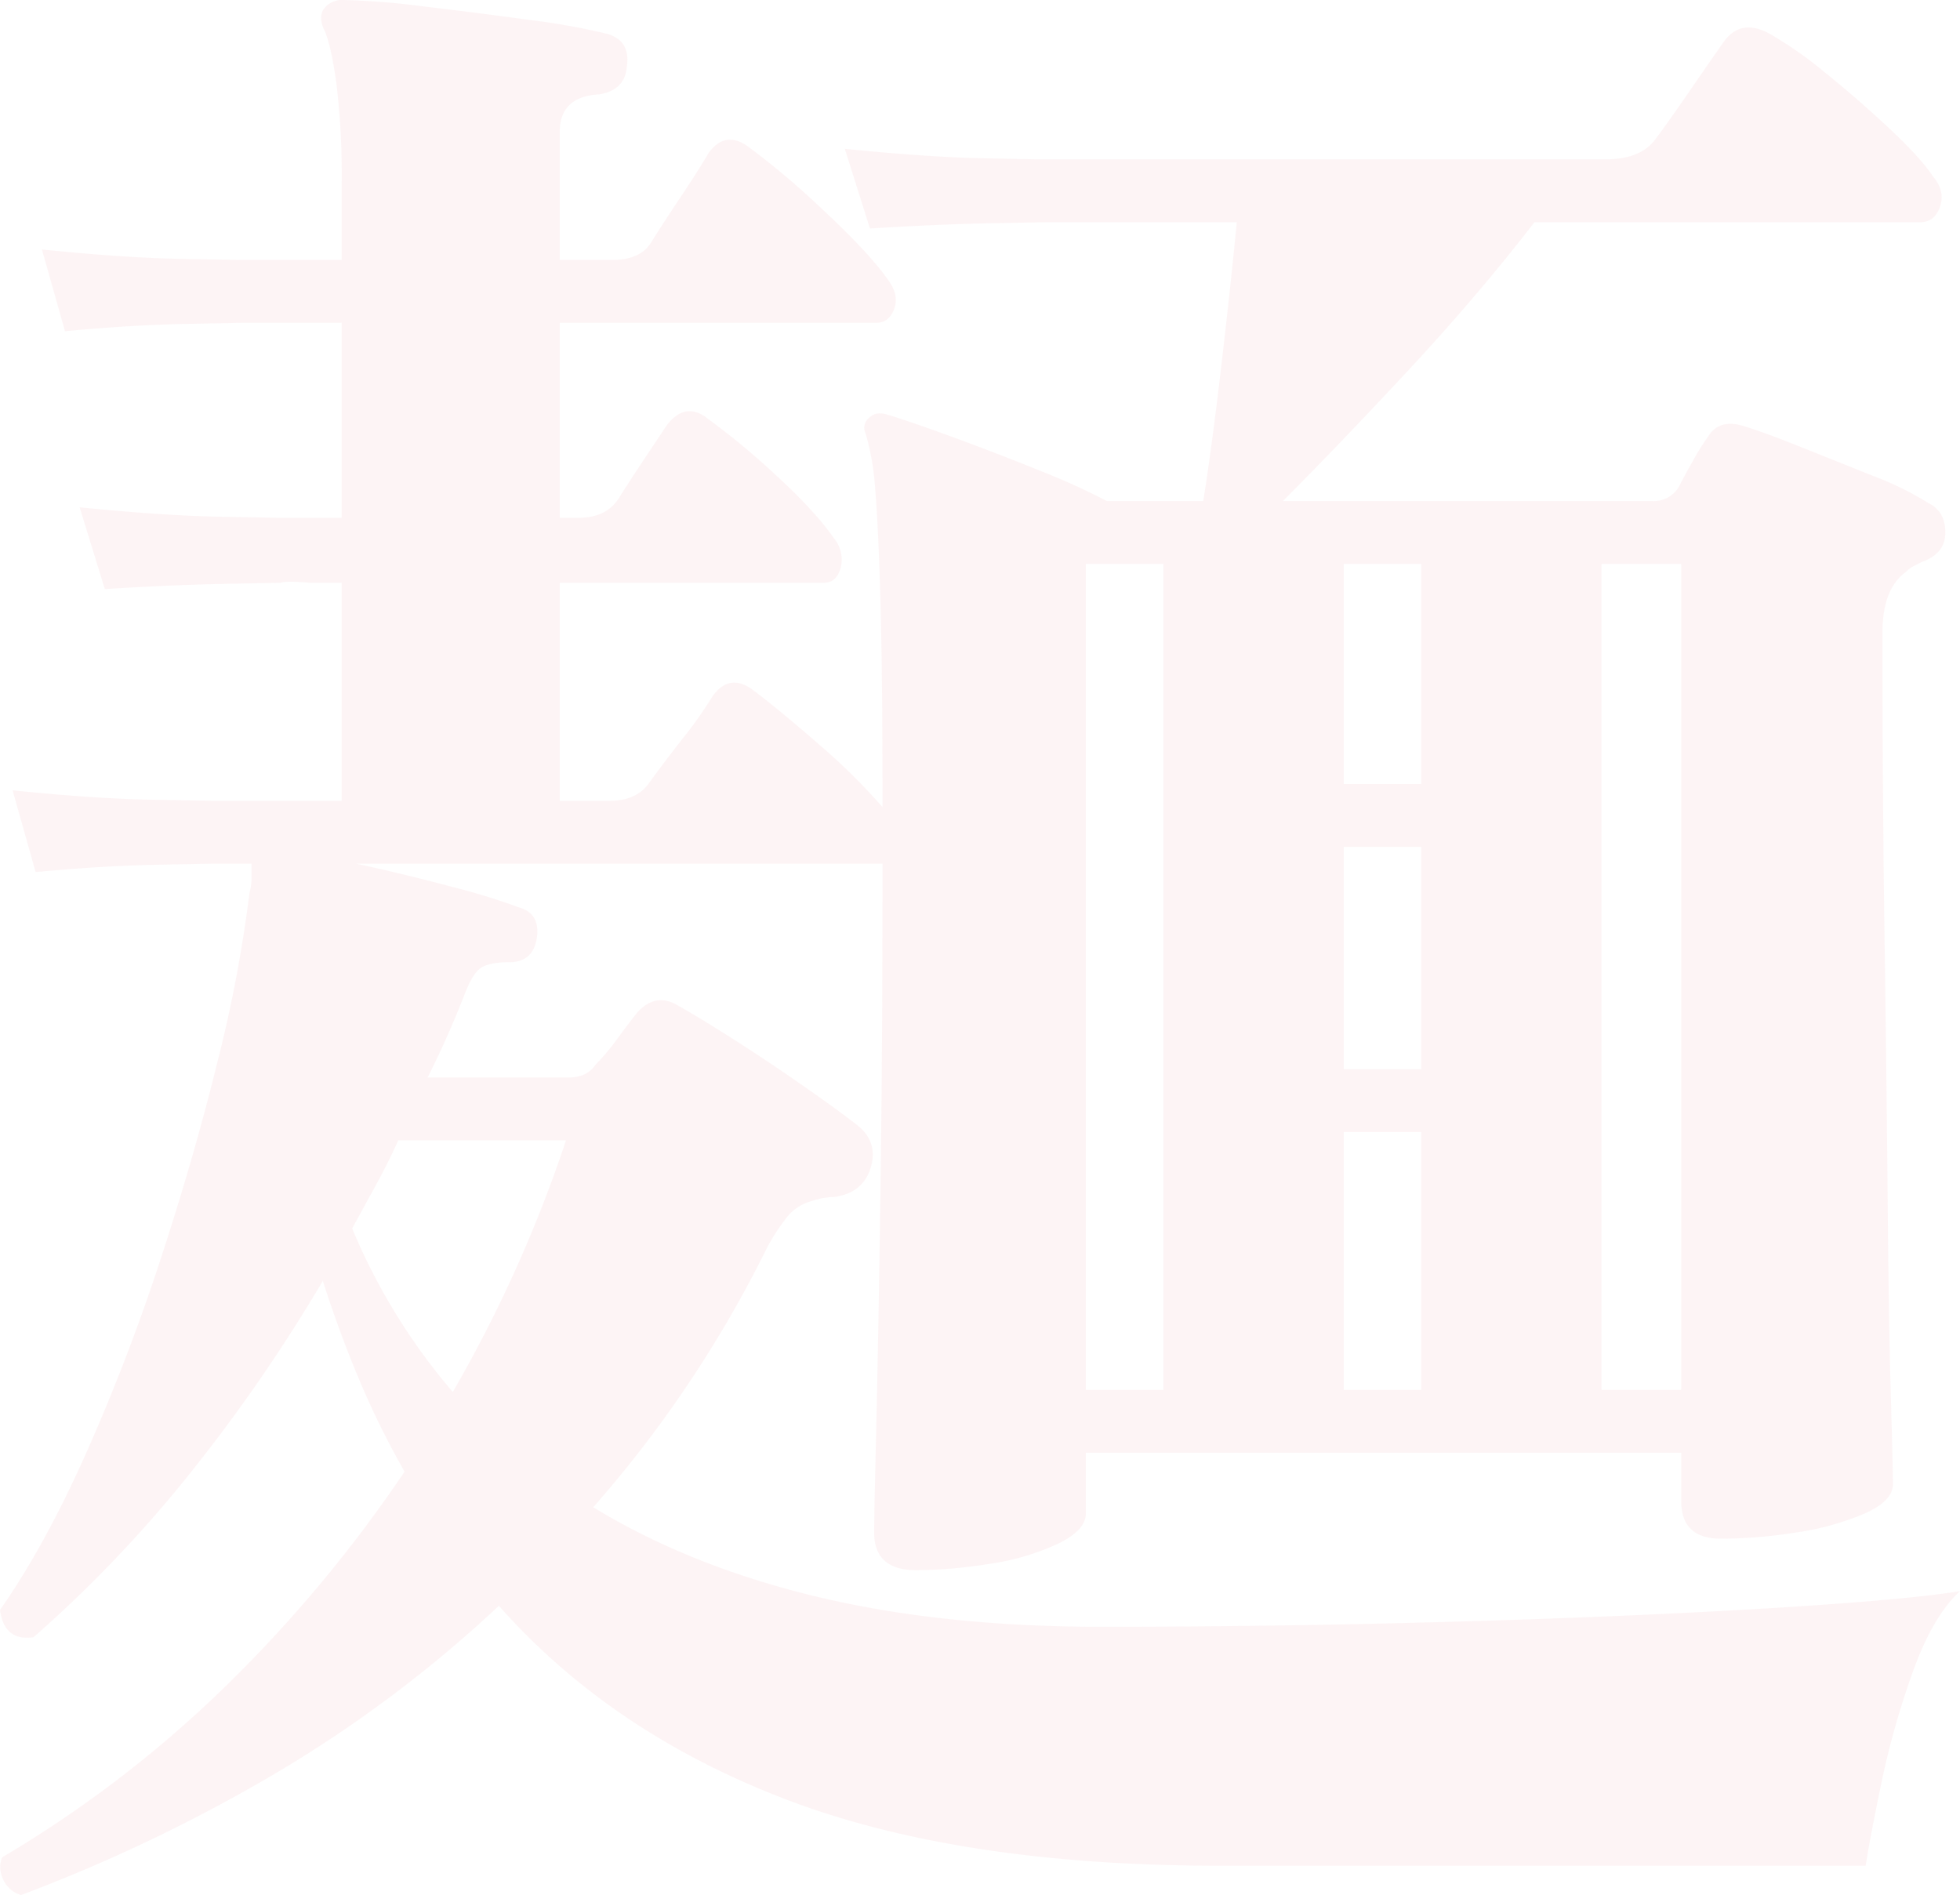 <svg xmlns="http://www.w3.org/2000/svg" width="467.5" height="452" viewBox="0 0 467.5 452">
  <path id="パス_37" data-name="パス 37" d="M-233,36a6.811,6.811,0,0,1-4.25-3.75A6.451,6.451,0,0,1-237.5,27,281.181,281.181,0,0,0-184-14a325.577,325.577,0,0,0,42.5-51,202.748,202.748,0,0,1-10.75-21.75Q-157-98-161-110.5a394.187,394.187,0,0,1-31.75,46A306.64,306.64,0,0,1-230-25.5q-7,1-8-6.5,10.5-15,20.25-36.75a480.114,480.114,0,0,0,17.75-46q8-24.25,13.75-47.5A328.062,328.062,0,0,0-178.5-203a14.691,14.691,0,0,0,.5-3.5V-210h-9.5l-13,.25q-13,.25-29,1.75l-5.5-19.5q19.5,2,33.5,2.25l14,.25h31v-52H-164q-6-.5-7,0l-13,.25q-13,.25-29,1.25l-6-19.5q20,2,33.75,2.25l13.75.25h15V-339h-24l-13,.25q-13,.25-29,1.75l-5.5-19.5q19.5,2,33.5,2.25l14,.25h24v-18a182.459,182.459,0,0,0-1.25-24q-1.25-9-2.75-12.5-1.5-3-.5-5a5.367,5.367,0,0,1,5-2.5,178.874,178.874,0,0,1,18.75,1.5q12.75,1.5,25.5,3.25A161.488,161.488,0,0,1-93.5-408q6,1.5,5,8-.5,5.5-6.5,6.5-9.5.5-9.5,9V-354H-92q7,0,9.5-4.5,2.5-4,7-10.75T-69-379.5q4-5.5,9.5-1.5a192.5,192.5,0,0,1,18,15.25Q-30.5-355.5-26-349q2.5,3.5,1.25,6.75T-29-339h-75.5v46.5h4.5q6.5,0,9.5-4.5,2.5-4,6-9.25l5.5-8.25q4.5-6,10-1.5a176.49,176.49,0,0,1,16.25,13.5q9.25,8.5,13.75,15a7.9,7.9,0,0,1,1.5,7q-1,3.5-4,3.5h-63v52h12q6.5,0,9.5-4.5,2.5-3.5,7.75-10.25A98.289,98.289,0,0,0-68-250q4-5.5,9.5-1.5,6,4.5,15.5,12.75A150.486,150.486,0,0,1-27.5-223.5q0-31.5-.5-49.25t-1.25-26.5A61.011,61.011,0,0,0-31.5-312.5a3.088,3.088,0,0,1,1-4Q-29-318-26-317q5,1.5,15.25,5.25t20.75,8a163.437,163.437,0,0,1,16,7.25H49q2-12.5,4.25-31.75T57-363H11.5l-13,.25q-13,.25-29,1.25l-6-19q20,2,33,2.25l13,.25H145q8.5,0,12-5,3-4,8.5-12t8-11.5q4-5,10.5-1.5a93.749,93.749,0,0,1,13.25,9.25Q205-392.5,212.5-385.5T223-374q3,3.5,1.75,7.25T220-363H128q-13.5,17.5-30.25,35.5T68-296.5h88a6.913,6.913,0,0,0,6.5-3.5q1-2,3.25-6a57.78,57.78,0,0,1,3.75-6q2.5-4,8-2.5,5,1.5,13.75,5l17.5,7A75.293,75.293,0,0,1,222-296q4,2,4,7t-5.5,7l-2,1a7.835,7.835,0,0,0-2,1.5q-5.5,4-5.5,14.5,0,37.5.5,72.5t.75,63.25q.25,28.25.75,46T213.5-62q0,4-6.75,7a65.209,65.209,0,0,1-16.25,4.5,115.612,115.612,0,0,1-18,1.5q-9.5,0-9.5-9V-69.5H21V-55q0,4-6.75,7.25A58.538,58.538,0,0,1-2-43a112.817,112.817,0,0,1-17.5,1.5q-10,0-10-9,0-4,.5-25t1-55.75q.5-34.75.5-78.75H-153q11.5,2.5,22.75,5.5a158.372,158.372,0,0,1,16.25,5q5,1.5,4,7.5-1,5.5-6.5,5.5-5,0-7,1.5t-4,7q-2,5-4,9.5T-136-159h33.5q4.5,0,6.5-3a54.2,54.2,0,0,0,5.25-6.25Q-88-172-86-174.5q4.5-5,10-1.5,4.5,2.5,12.75,7.75t16.5,11Q-38.5-151.5-34-148q5.5,4,3.75,10.25T-39-130.5a17.519,17.519,0,0,0-5.5,1,11.234,11.234,0,0,0-5.75,3.75A49.754,49.754,0,0,0-55-118.5a283.62,283.62,0,0,1-41.5,62q23,14,53,21.25T24.5-28q33.5,0,66.25-.75t61-2Q180-32,200.25-33.5t29.25-3q-6.5,6-11.25,19.25a197.286,197.286,0,0,0-7.5,26.5Q208,22.5,207,29H53Q-9.5,29-51,13t-68-46A304.847,304.847,0,0,1-171.5,6.5,388.135,388.135,0,0,1-233,36ZM144-84.5h19v-197H144Zm-123,0H39.5v-197H21ZM-130-84a323.769,323.769,0,0,0,27-60h-40q-2.5,5.5-5.25,10.5T-154-123A146.4,146.4,0,0,0-130-84Zm212.5-.5H101V-146H82.5Zm0-76.5H101v-53H82.5Zm0-68H101v-52.5H82.5Z" transform="translate(238 416)" fill="#d2202a" opacity="0.05"/>
</svg>
